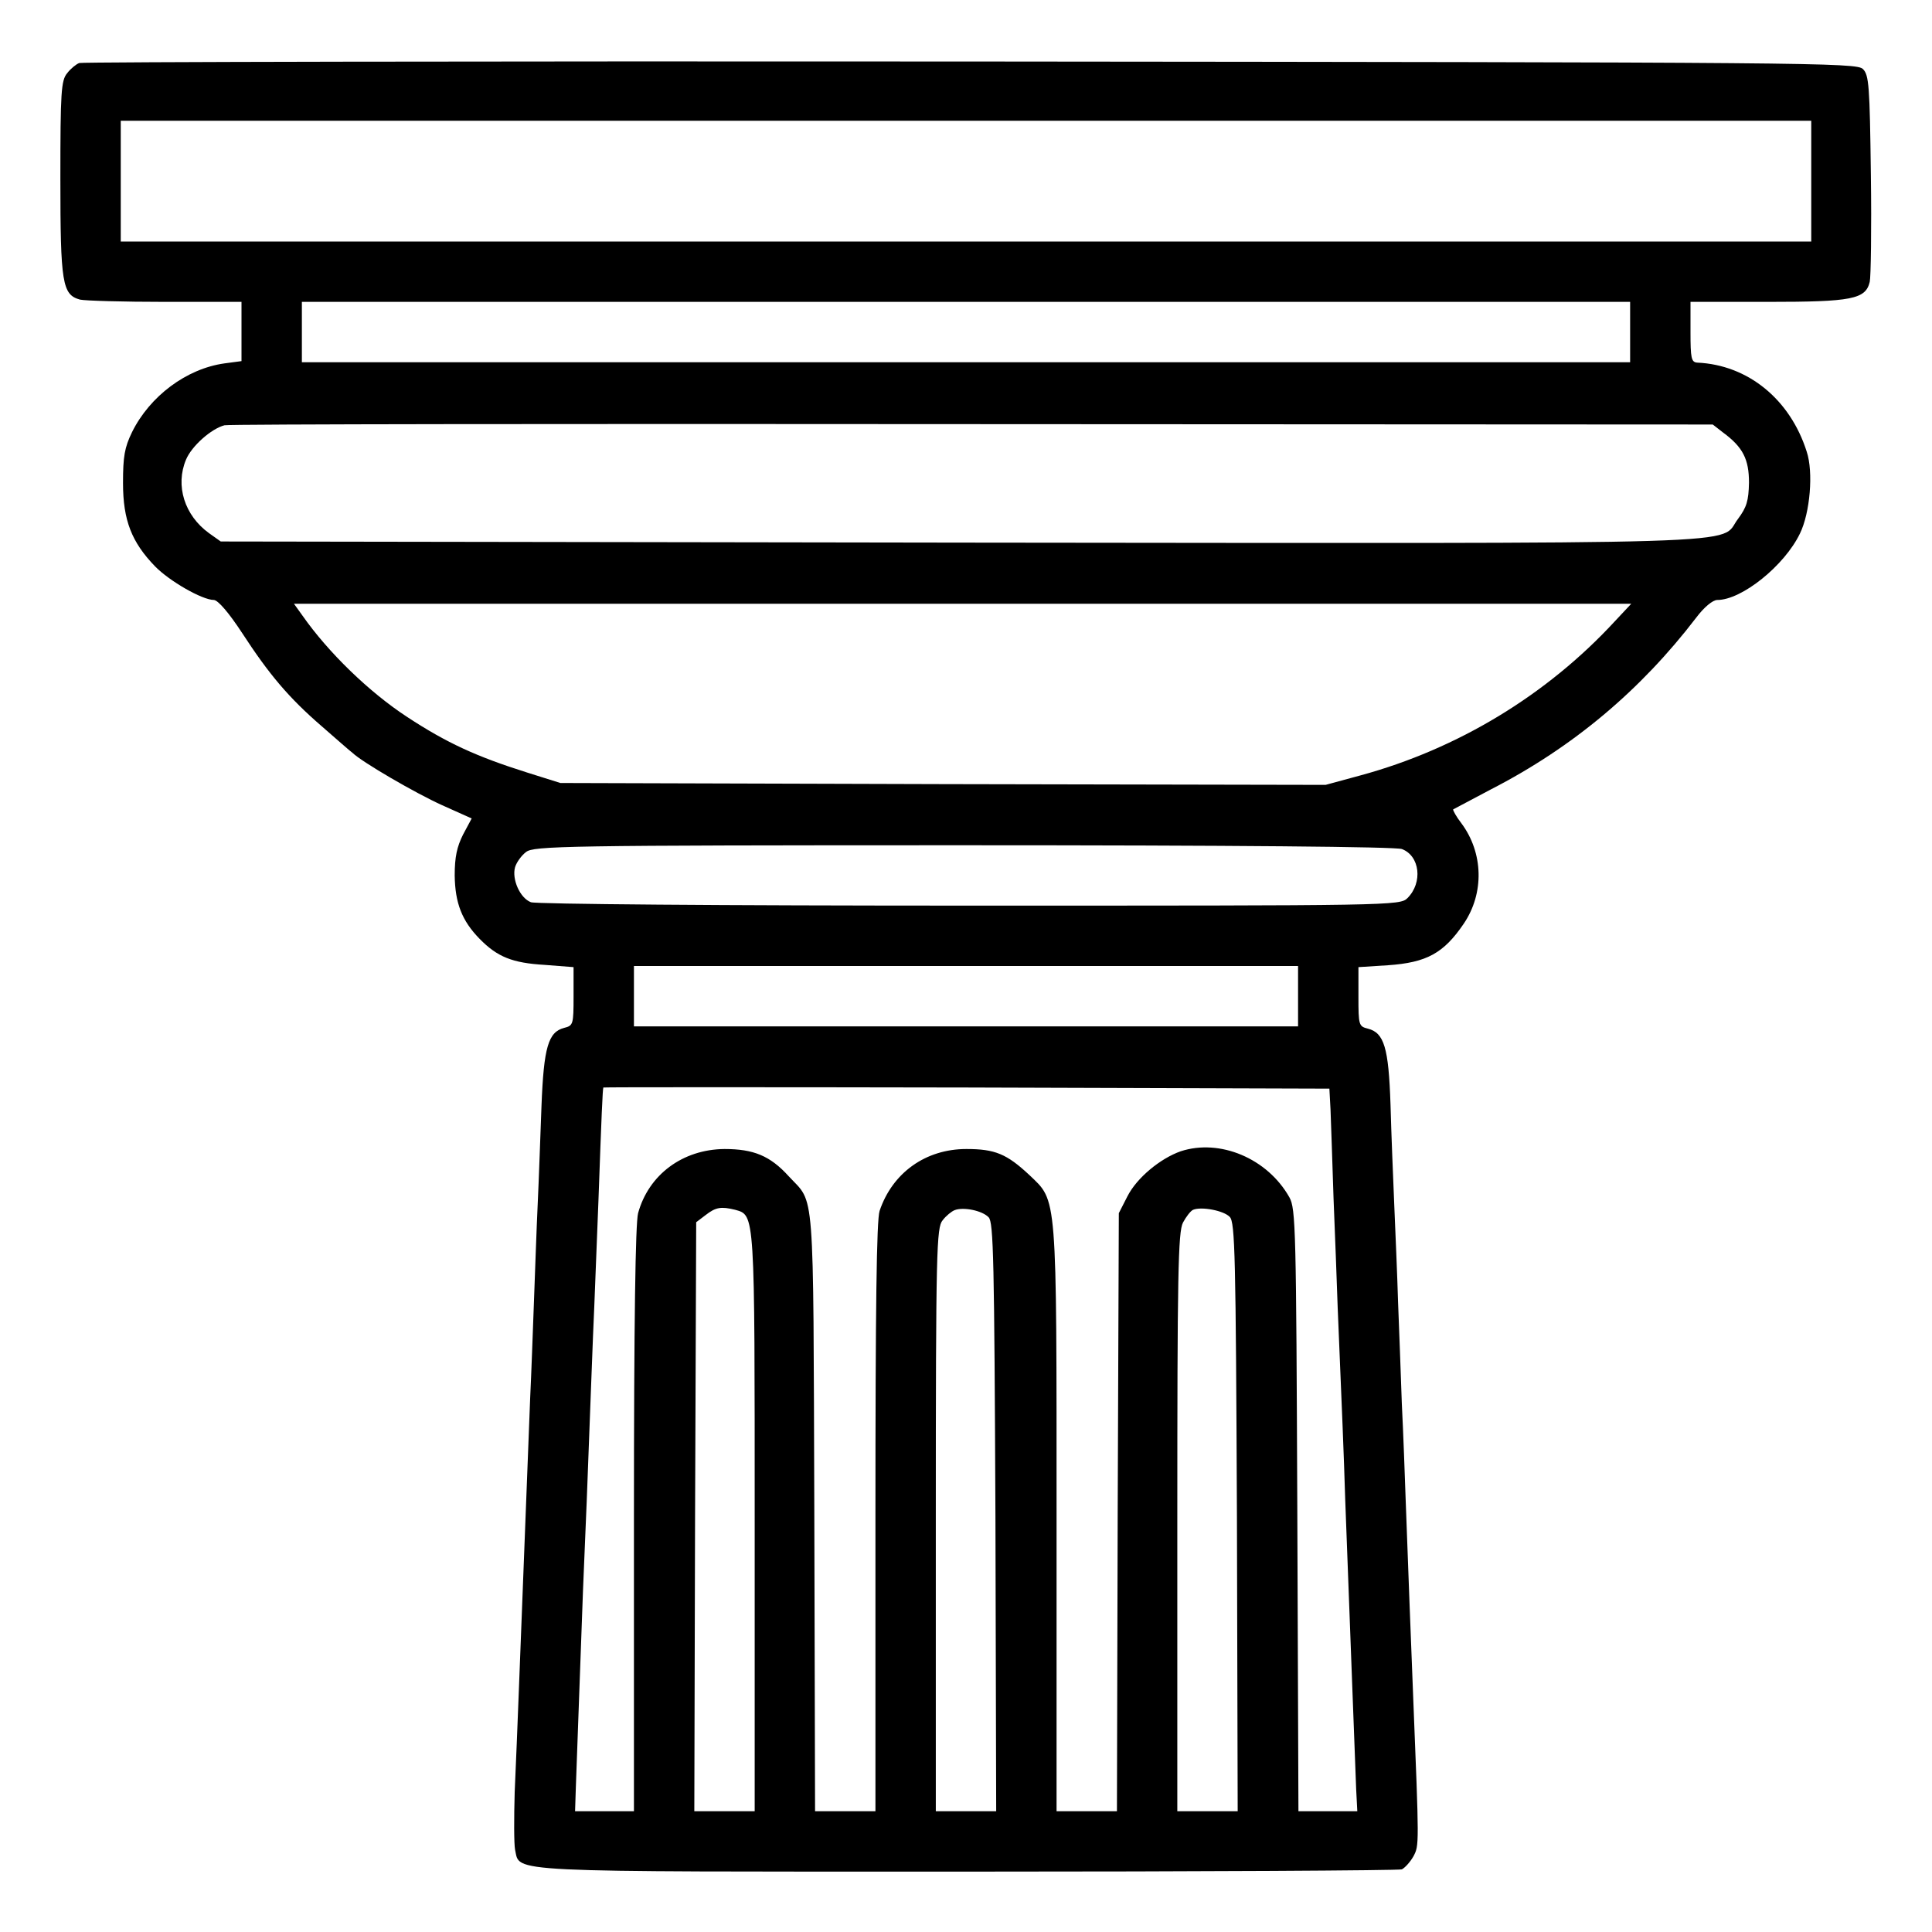 <?xml version="1.0" standalone="no"?>
<!DOCTYPE svg PUBLIC "-//W3C//DTD SVG 20010904//EN"
 "http://www.w3.org/TR/2001/REC-SVG-20010904/DTD/svg10.dtd">
<svg version="1.0" xmlns="http://www.w3.org/2000/svg"
 width="512pt" height="512pt" viewBox="0 0 512 512"
 preserveAspectRatio="xMidYMid meet">
<g transform="translate(0,512) scale(0.1,-0.1)"
fill="#000000" stroke="none">
<path d="M210 4953 c-8 -3 -23 -15 -32 -27 -16 -19 -18 -50 -18 -279 0 -278 5
-308 52 -321 13 -3 114 -6 226 -6 l202 0 0 -79 0 -78 -45 -6 c-101 -14 -198
-87 -245 -182 -20 -41 -24 -65 -24 -135 0 -99 23 -157 85 -221 38 -39 125 -89
156 -89 11 -1 39 -33 75 -88 71 -109 123 -171 211 -247 38 -33 74 -65 81 -70
26 -25 167 -107 238 -139 l78 -35 -23 -43 c-16 -32 -22 -59 -22 -108 1 -73 19
-120 66 -168 47 -48 87 -64 172 -69 l77 -6 0 -77 c0 -75 -1 -78 -25 -84 -42
-11 -54 -51 -60 -207 -3 -79 -7 -196 -10 -259 -3 -63 -7 -180 -10 -260 -3 -80
-7 -194 -10 -255 -6 -155 -14 -359 -30 -775 -3 -80 -8 -201 -11 -269 -2 -69
-2 -137 1 -153 14 -61 -45 -58 1199 -58 624 0 1142 3 1151 6 8 4 22 19 31 35
15 29 15 26 -1 424 -5 121 -14 362 -20 525 -2 58 -6 170 -10 250 -3 80 -7 201
-10 270 -2 69 -7 184 -10 255 -3 72 -8 192 -10 268 -5 151 -17 190 -60 201
-24 6 -25 9 -25 85 l0 78 78 5 c103 7 148 32 201 110 55 81 52 188 -6 266 -14
18 -23 35 -22 37 2 1 47 25 100 53 218 112 397 263 544 455 21 28 44 47 56 47
65 0 178 91 219 176 27 55 36 163 18 217 -44 139 -156 230 -290 236 -16 1 -18
12 -18 81 l0 80 205 0 c223 0 259 7 270 53 3 12 5 140 3 284 -3 236 -5 264
-21 280 -17 17 -127 18 -2365 20 -1291 1 -2354 -1 -2362 -4z m4590 -313 l0
-160 -2240 0 -2240 0 0 160 0 160 2240 0 2240 0 0 -160z m-480 -400 l0 -80
-1760 0 -1760 0 0 80 0 80 1760 0 1760 0 0 -80z m246 -266 c53 -39 69 -71 69
-133 -1 -48 -6 -65 -29 -96 -54 -70 110 -65 -2058 -63 l-1963 3 -31 22 c-65
47 -90 126 -61 195 15 36 67 82 102 91 11 3 903 4 1982 3 l1962 -1 27 -21z
m-287 -501 c-180 -195 -416 -338 -674 -408 l-92 -25 -1014 2 -1014 3 -89 28
c-133 42 -212 78 -317 147 -101 66 -209 171 -277 268 l-23 32 1772 0 1772 0
-44 -47z m-564 -603 c48 -18 56 -89 15 -130 -20 -20 -38 -20 -1159 -20 -666 0
-1150 4 -1164 9 -29 11 -51 61 -42 93 4 13 17 31 29 40 20 16 96 18 1158 18
720 0 1146 -4 1163 -10z m-275 -390 l0 -80 -880 0 -880 0 0 80 0 80 880 0 880
0 0 -80z m86 -300 c1 -30 5 -136 8 -235 4 -99 9 -229 11 -290 12 -288 16 -380
20 -510 14 -365 25 -669 29 -767 l3 -58 -78 0 -78 0 -3 798 c-3 743 -4 799
-21 829 -58 103 -184 156 -288 122 -54 -19 -116 -70 -141 -119 l-23 -45 -3
-792 -2 -793 -80 0 -80 0 0 773 c0 873 2 842 -72 913 -60 56 -91 69 -167 69
-108 0 -196 -63 -230 -164 -8 -24 -11 -256 -11 -812 l0 -779 -80 0 -80 0 -2
797 c-3 879 2 810 -68 886 -49 54 -93 72 -170 72 -111 -1 -201 -68 -229 -170
-7 -27 -11 -284 -11 -812 l0 -773 -78 0 -78 0 2 62 c4 121 15 404 19 523 3 66
7 174 10 240 9 233 16 431 20 515 2 47 7 173 11 280 8 223 11 294 13 298 0 1
434 1 963 0 l961 -3 3 -55z m-1578 -266 c53 -15 52 -2 52 -829 l0 -765 -80 0
-80 0 2 781 3 780 25 19 c27 21 41 23 78 14z m672 -20 c13 -13 15 -114 18
-794 l2 -780 -80 0 -80 0 0 773 c0 716 2 774 18 793 9 12 24 24 32 27 23 9 73
-1 90 -19z m639 1 c14 -14 16 -103 19 -795 l2 -780 -80 0 -80 0 0 765 c0 657
2 770 15 795 8 15 20 31 27 34 22 9 81 -2 97 -19z"/>
</g>
</svg>
